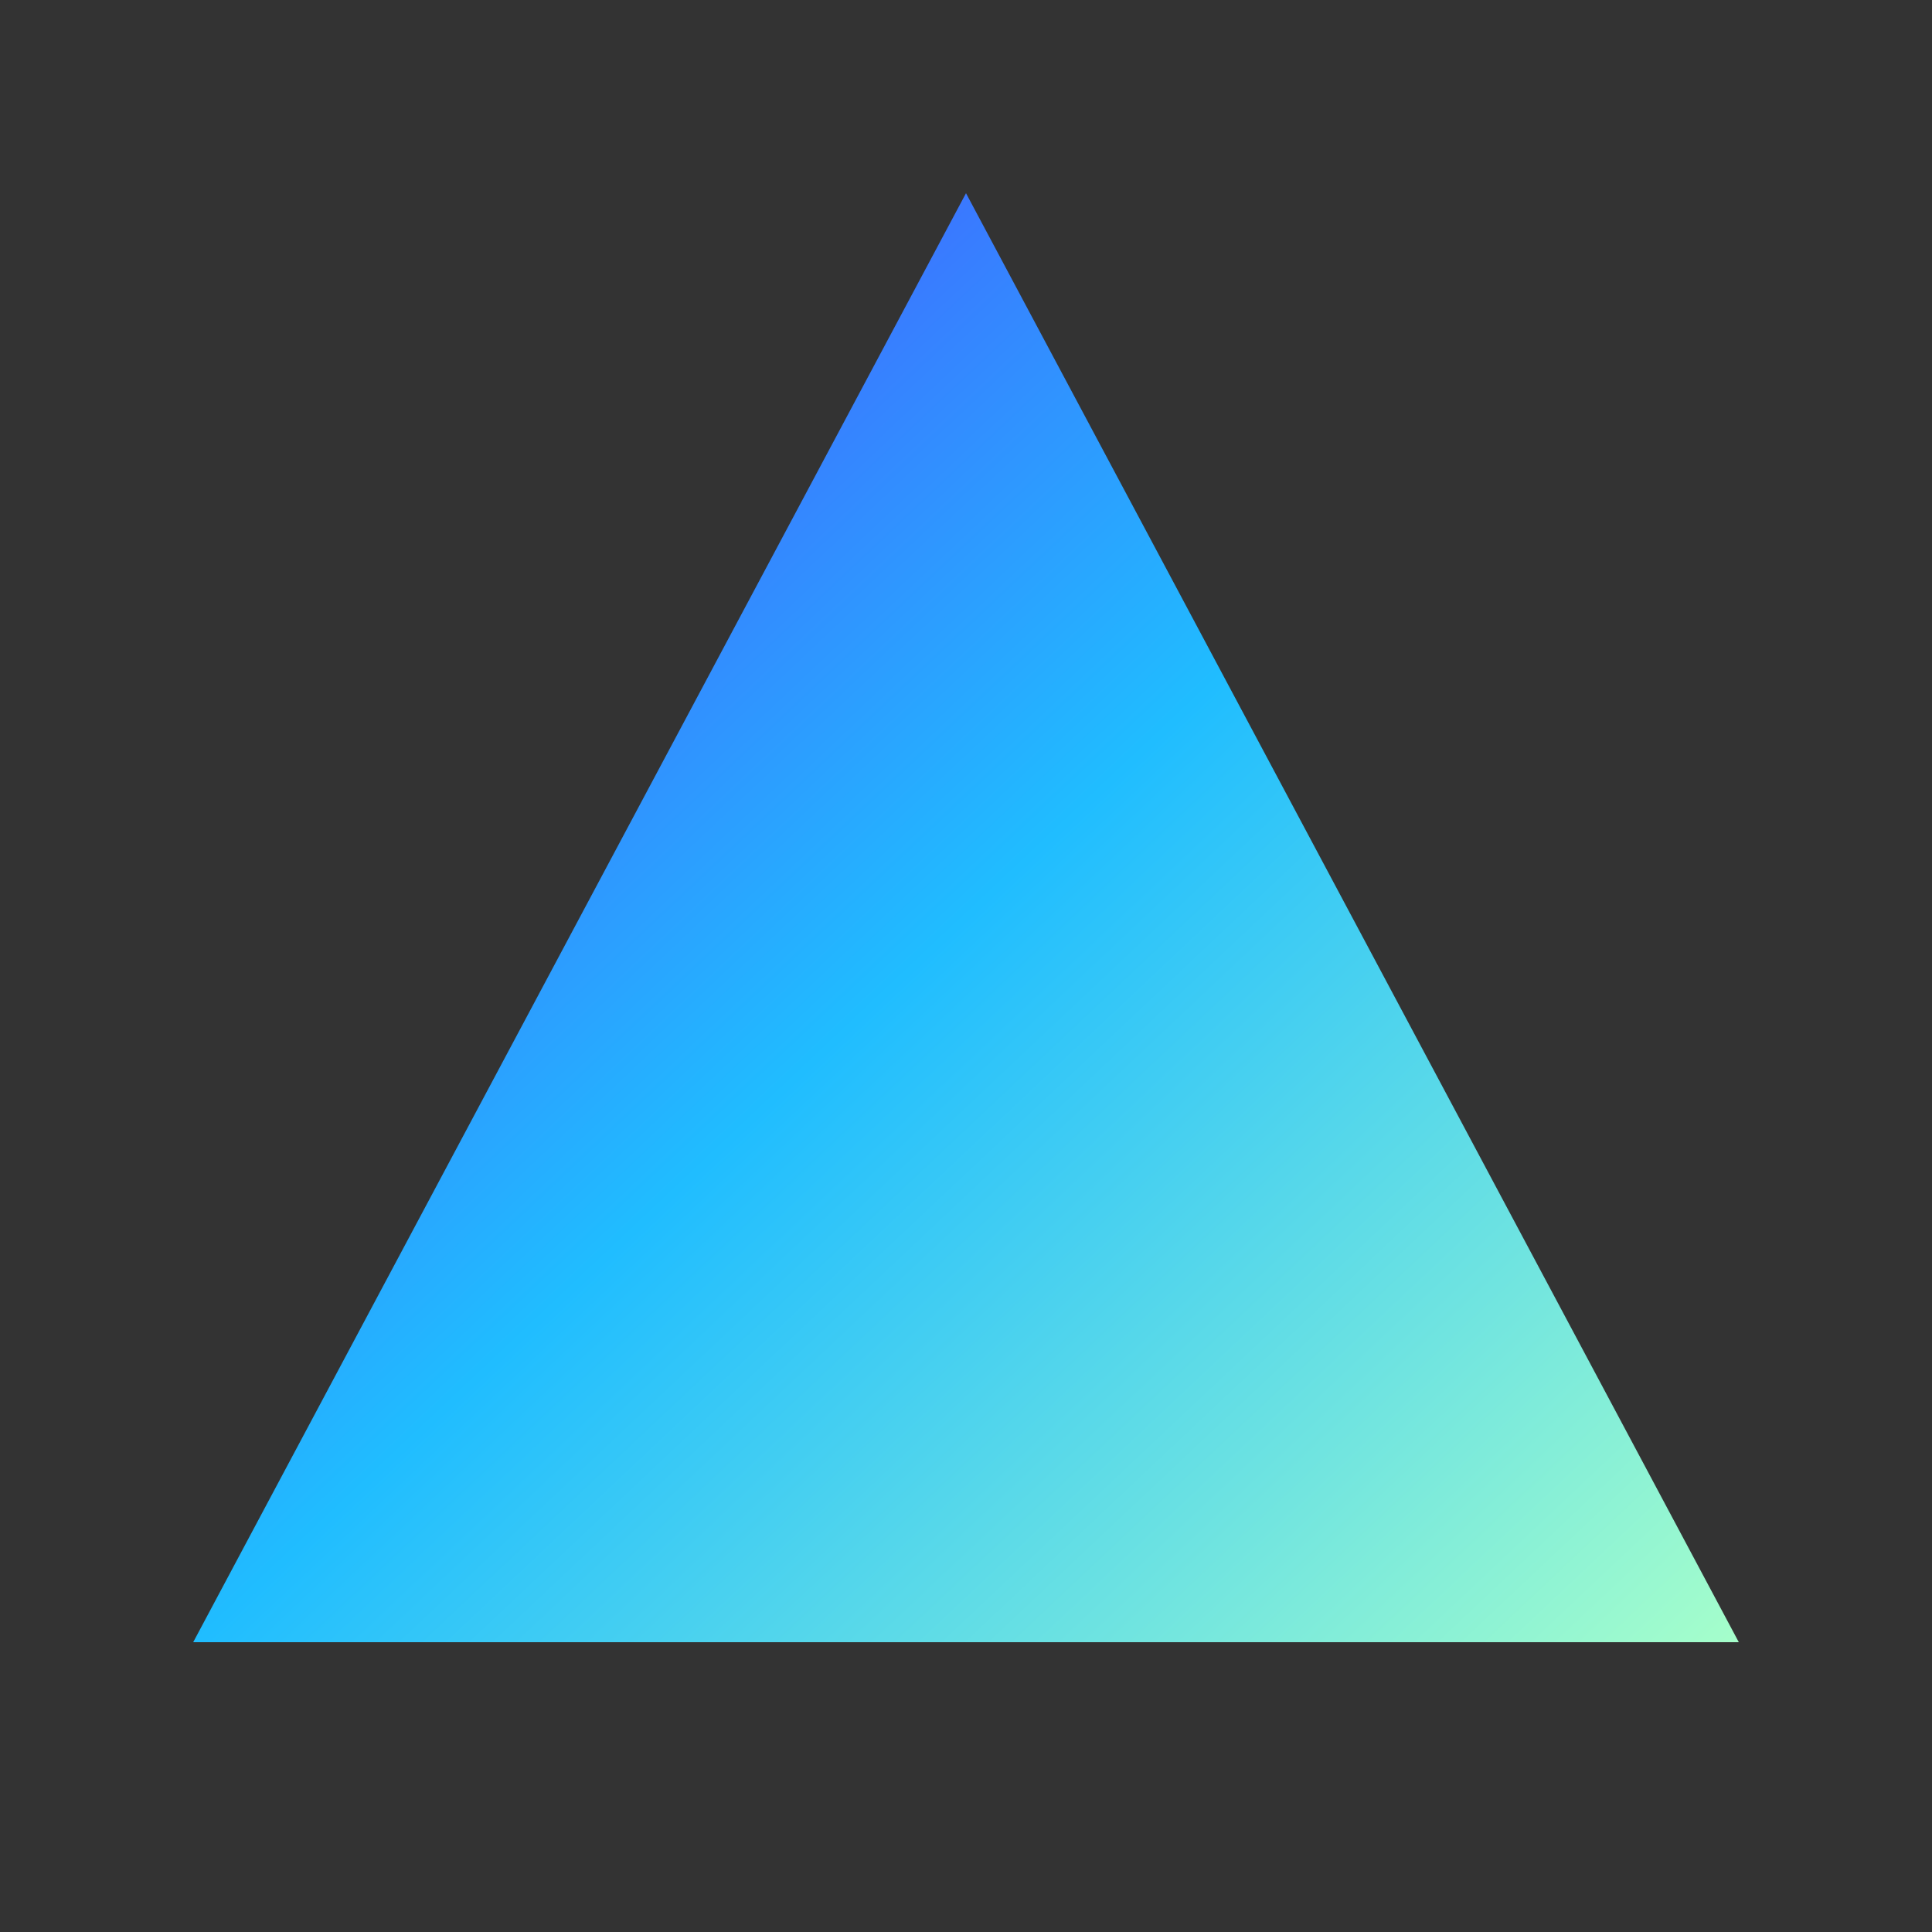 <!-- Triangle filled with the provided linear gradient -->
<svg viewBox="0 0 200 200" xmlns="http://www.w3.org/2000/svg" role="img" aria-label="Triangle with gradient fill">
  <rect x="0" y="0" width="200" height="200" fill="#333333" stroke="none"/>
  <defs>
    <linearGradient id="gradient" x1="0%" y1="0%" x2="100%" y2="100%">
      <stop offset="0%" stop-color="#5433FF" />
      <stop offset="50%" stop-color="#20BDFF" />
      <stop offset="100%" stop-color="#A5FECB" />
    </linearGradient>
  </defs>

  <!-- Background for context (optional) -->
  <rect width="100%" height="100%" fill="transparent" />

  <!-- Triangle -->
  <polygon points="100,20 180,170 20,170" fill="url(#gradient)" />
</svg>
